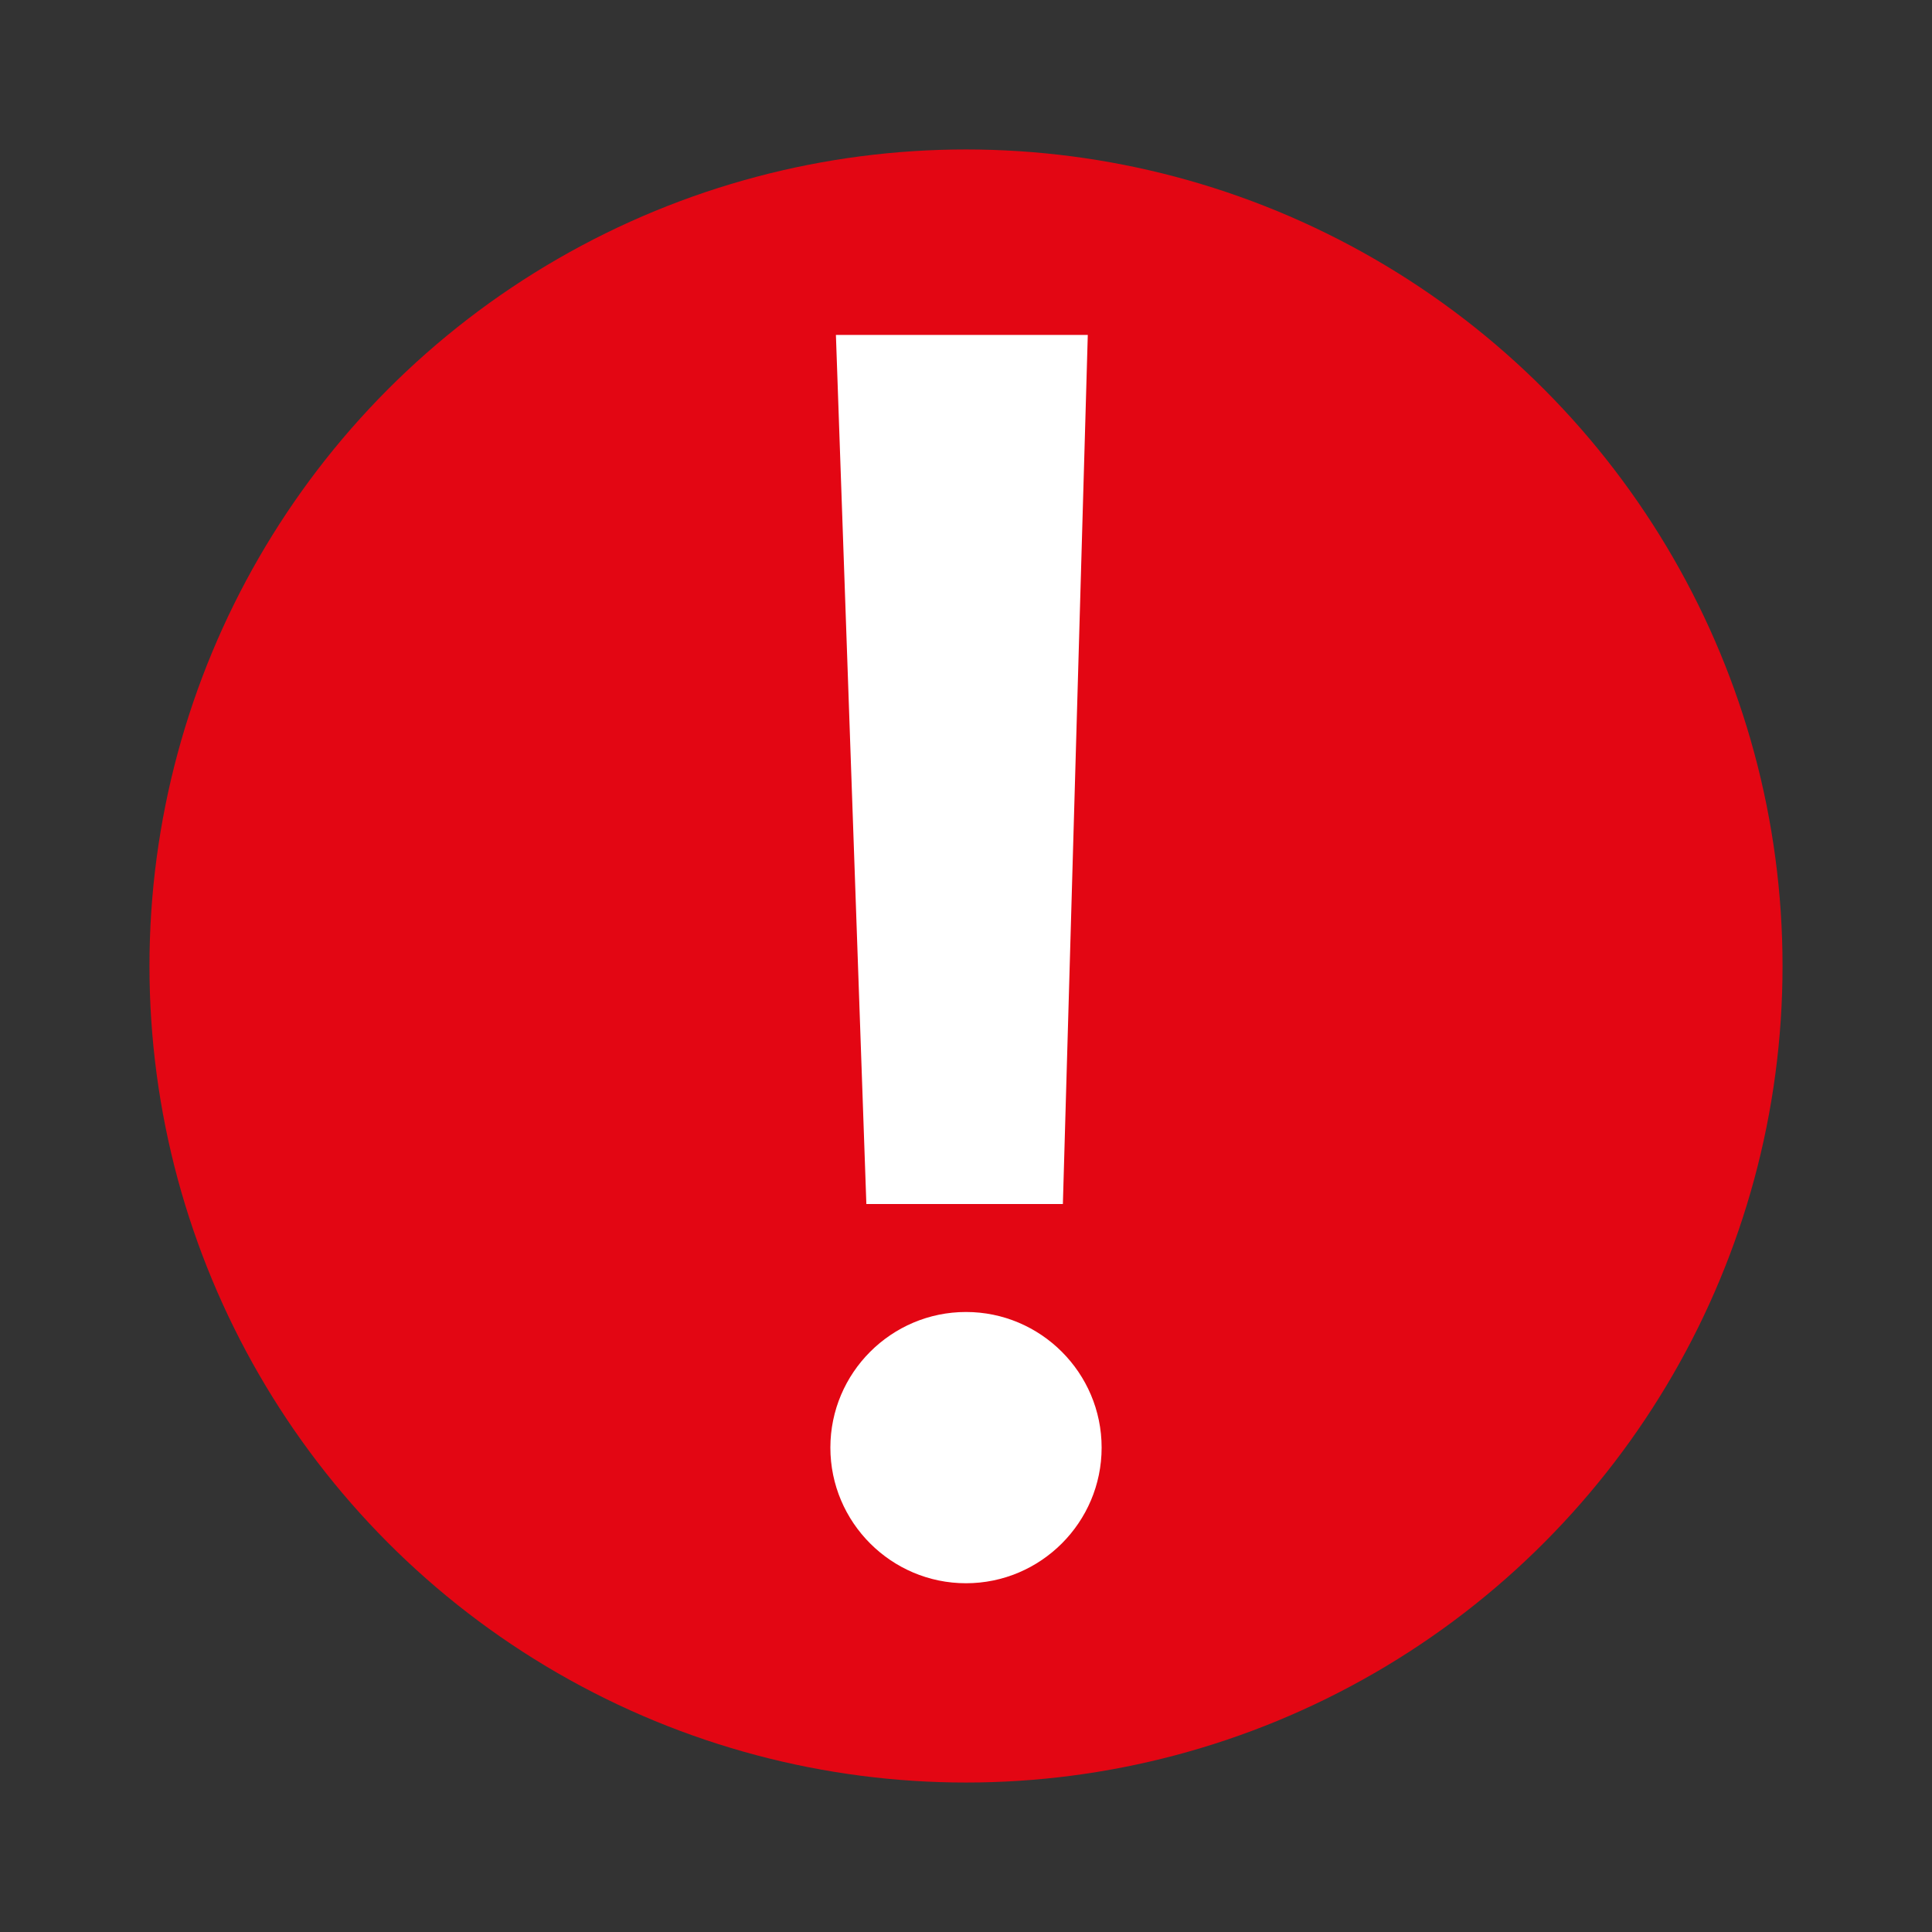 <?xml version="1.0" encoding="UTF-8"?>
<svg id="Lager_1" xmlns="http://www.w3.org/2000/svg" baseProfile="tiny" version="1.2" viewBox="0 0 69.8 69.8">
  <rect x="0" y="0" width="69.8" height="69.8" fill="#333333" stroke="none"/>
  <!-- Generator: Adobe Illustrator 29.3.1, SVG Export Plug-In . SVG Version: 2.1.0 Build 151)  -->
  <circle cx="34.9" cy="34.9" r="29.5" fill="#e30613"/>
  <g>
    <rect x="4.9" y="8.9" width="59.9" height="57.5" fill="none"/>
    <path d="M34.9,57.2c-2.7,0-4.9-2.2-4.9-4.9s2.2-4.9,4.9-4.9,4.9,2.2,4.9,4.9-2.2,4.9-4.9,4.9ZM38.4,43.5h-7.1l-1.1-31.4h9.1l-.9,31.4Z" fill="#fff"/>
  </g>
</svg>